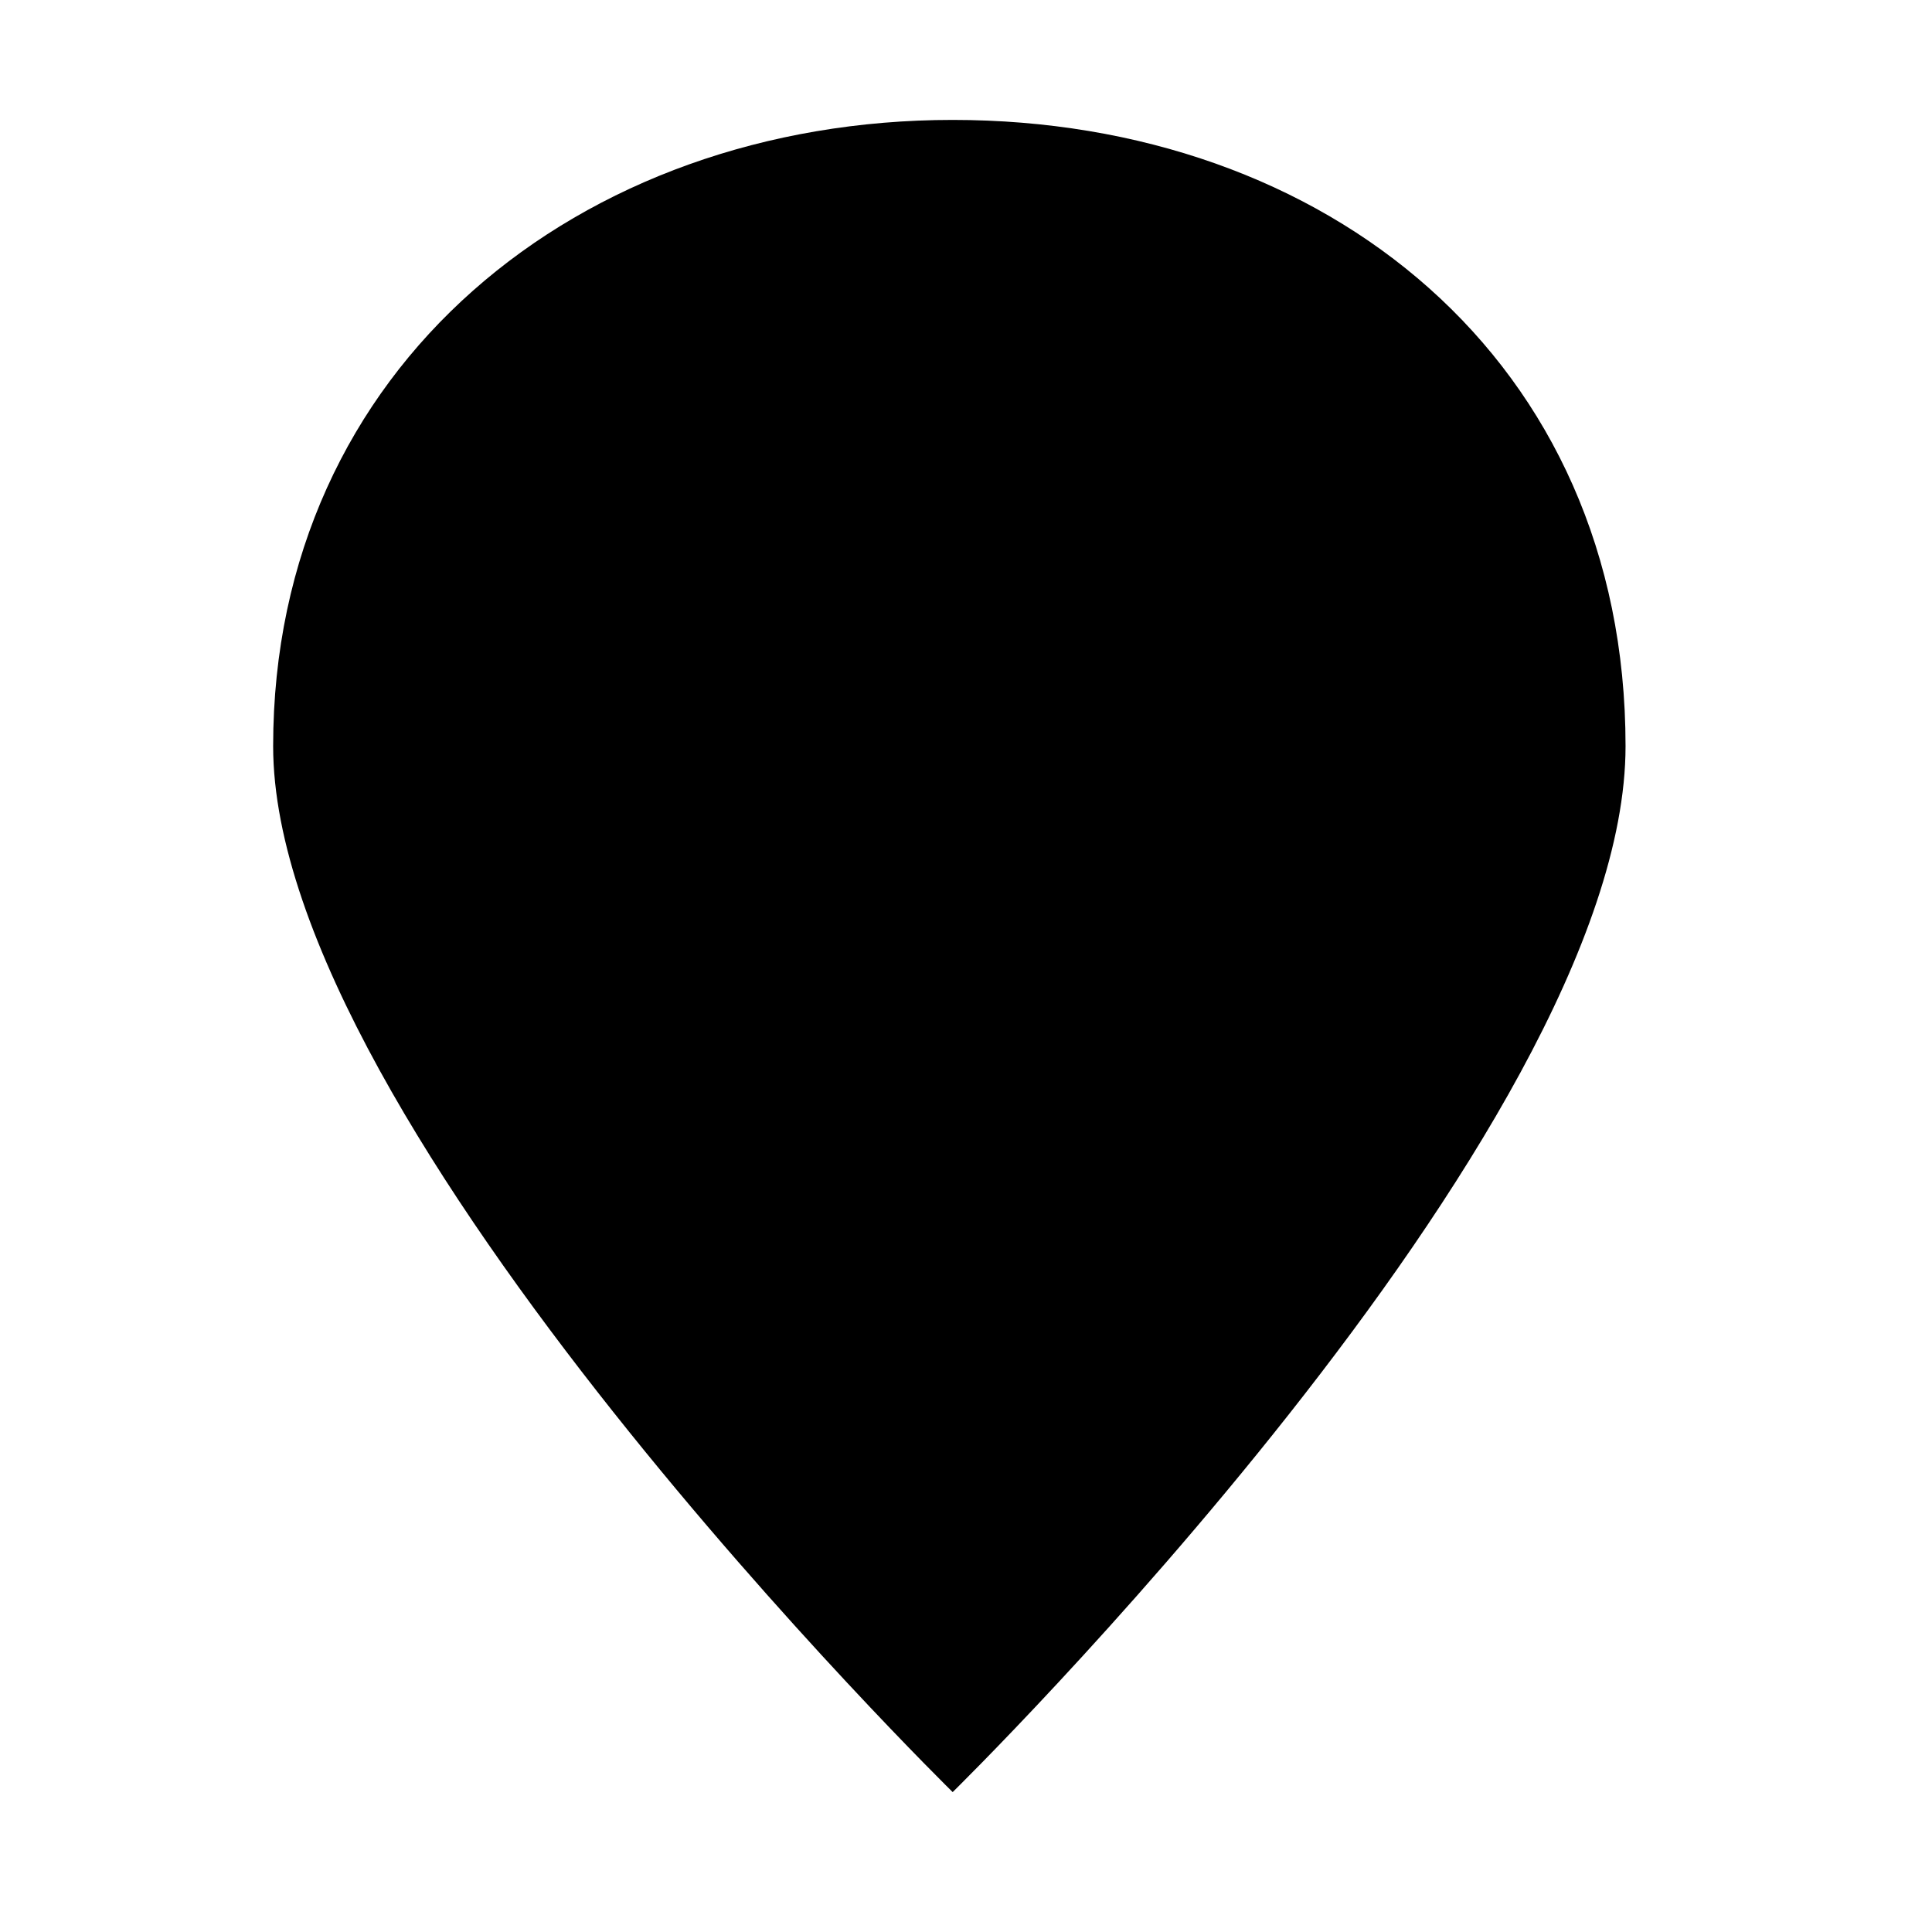 <svg width="31" height="31" x="0px" y="0px" viewBox="0 0 29 29" xml:space="preserve"><path id="Stroke-13" class="st1" d="M14.3,26.9c0,0,10.1-9.9,10.1-15.7s-4.5-9.4-10.1-9.4S4.1,5.5,4.1,11.2S14.3,26.9,14.3,26.9z M14.3,14.4c1.9,0,3.4-1.5,3.4-3.4c0-1.9-1.5-3.4-3.4-3.4s-3.4,1.5-3.4,3.4C10.9,12.9,12.4,14.4,14.3,14.4z"></path></svg>